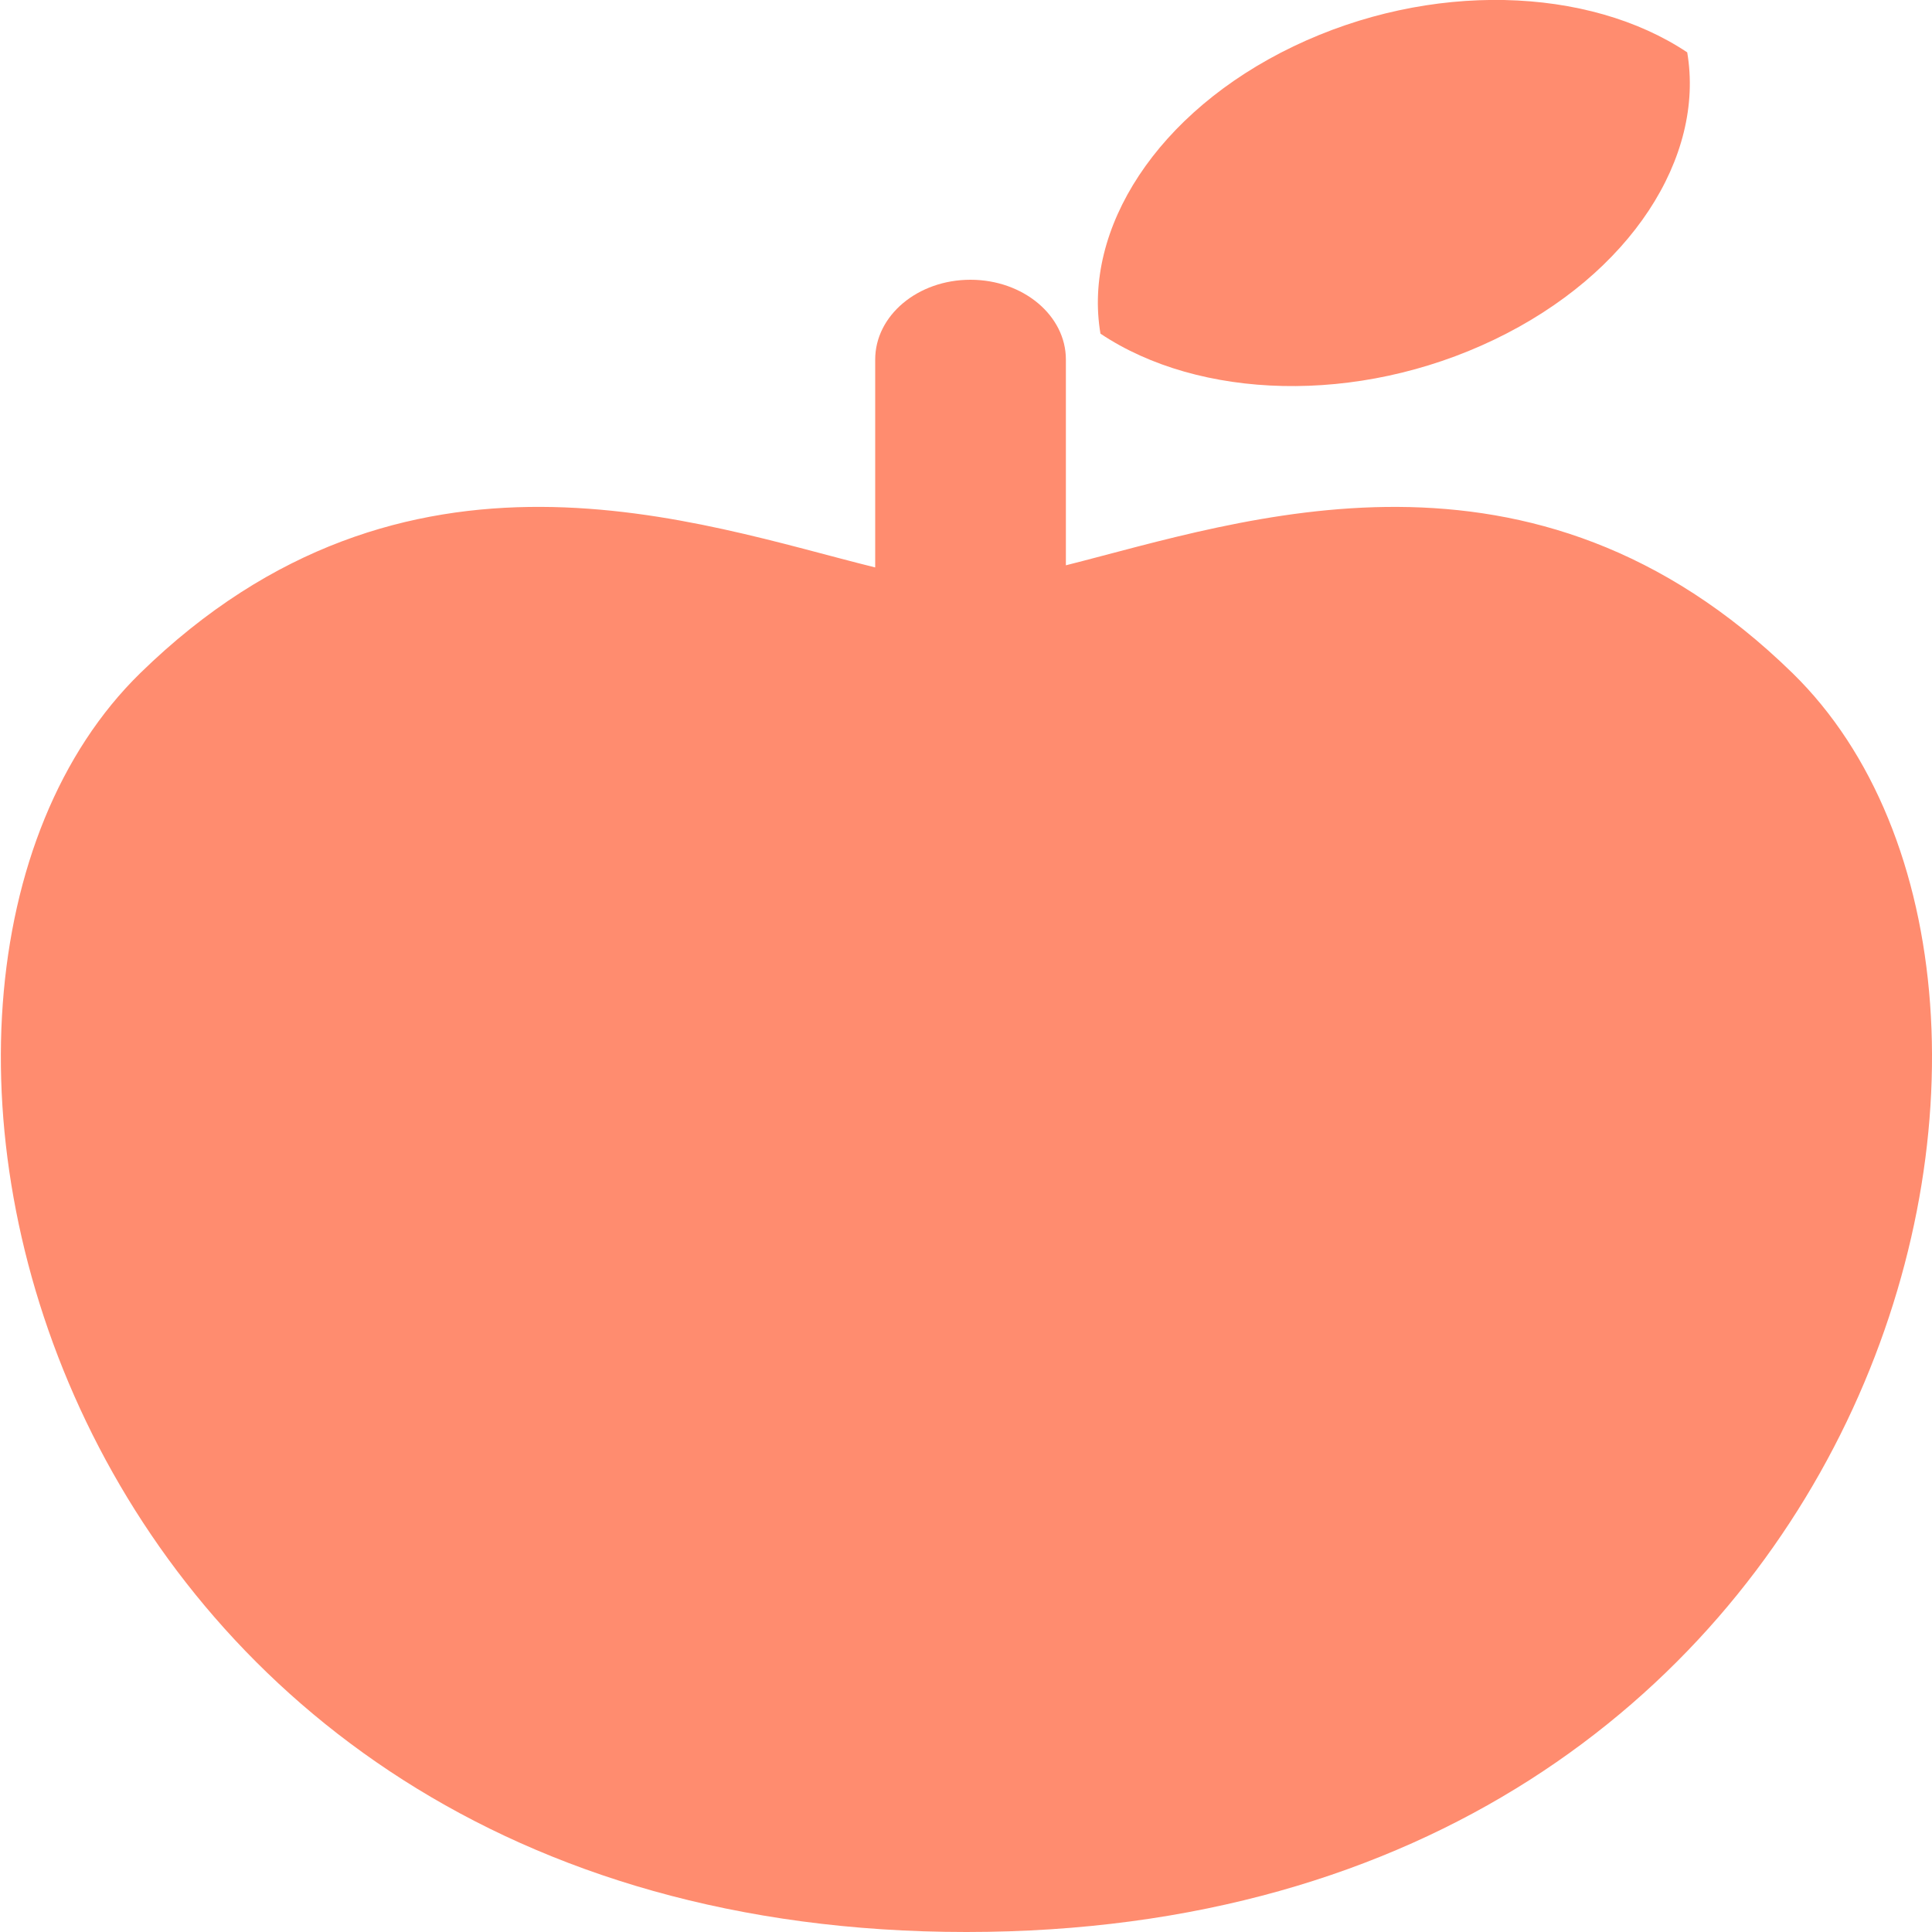 <svg xmlns="http://www.w3.org/2000/svg" id="_レイヤー_1" data-name="レイヤー 1" viewBox="0 0 100 100"><defs><style>.cls-1{fill:#ff8c6f}</style></defs><path d="M87.33 2.71C82.22-.7 74.04-1 66.95 2.4c-7.08 3.4-10.91 9.46-9.99 14.87 5.1 3.41 13.29 3.71 20.38.31s10.91-9.46 9.99-14.87" class="cls-1"/><path d="M92.78 34.84c-13.49-13.18-28.42-7.9-37.61-5.58V18.61c0-2.28-2.21-4.13-4.94-4.13s-4.93 1.85-4.93 4.13v10.76c-9.15-2.26-24.33-7.92-38.04 5.47C-9.56 51.28 2.36 100 50.02 100s59.59-48.72 42.76-65.16" class="cls-1"/></svg>